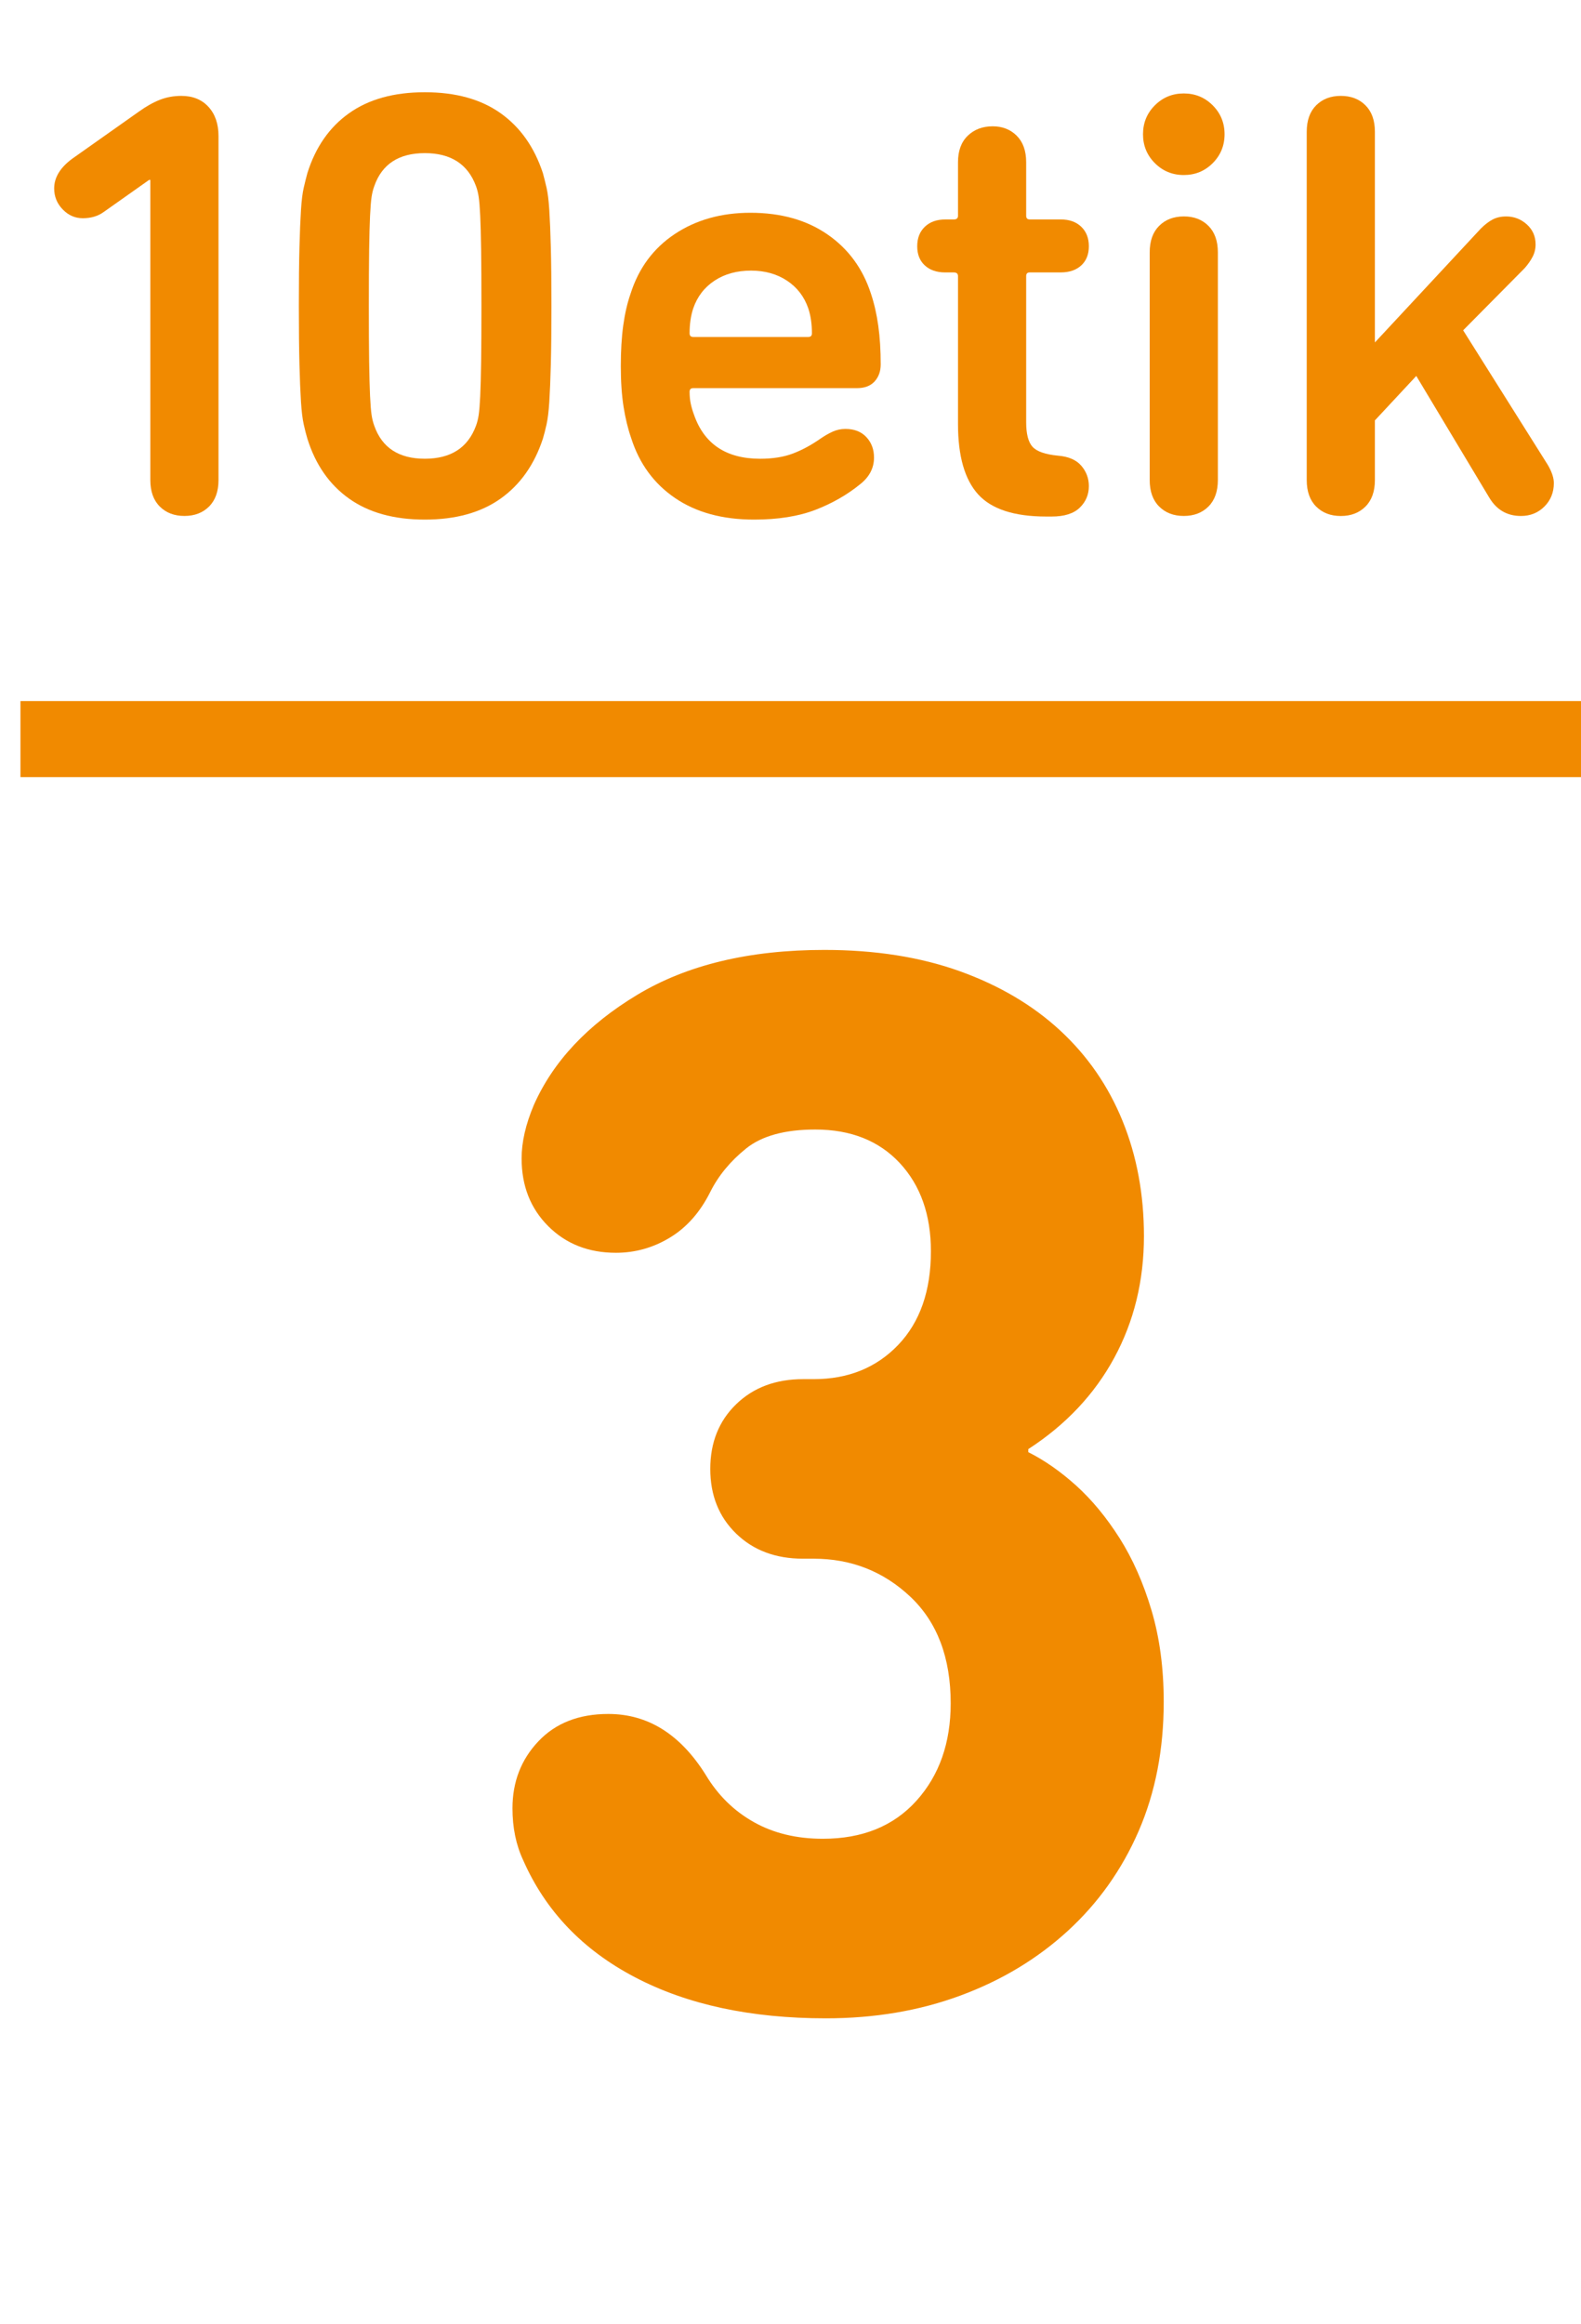 <?xml version="1.0" encoding="utf-8"?>
<!-- Generator: Adobe Illustrator 16.0.0, SVG Export Plug-In . SVG Version: 6.00 Build 0)  -->
<!DOCTYPE svg PUBLIC "-//W3C//DTD SVG 1.1//EN" "http://www.w3.org/Graphics/SVG/1.1/DTD/svg11.dtd">
<svg version="1.1" xmlns="http://www.w3.org/2000/svg" xmlns:xlink="http://www.w3.org/1999/xlink" x="0px" y="0px"
	 width="83.123px" height="122.173px" viewBox="0 0 83.123 122.173" enable-background="new 0 0 83.123 122.173"
	 xml:space="preserve">
<g id="Capa_2">
</g>
<g id="Capa_1">
	<g>
		<g>
			<g>
				<path fill="#F18A00" d="M7.904,9.456H7.84l-2.4,1.696c-0.299,0.213-0.662,0.319-1.088,0.319c-0.406,0-0.757-0.154-1.056-0.464
					c-0.299-0.309-0.448-0.677-0.448-1.104c0-0.576,0.32-1.099,0.96-1.568l3.488-2.464C7.68,5.595,8.048,5.387,8.4,5.248
					S9.13,5.04,9.536,5.04c0.597,0,1.072,0.192,1.424,0.576s0.528,0.896,0.528,1.536v18.08c0,0.597-0.166,1.062-0.496,1.392
					c-0.331,0.331-0.763,0.496-1.296,0.496S8.73,26.955,8.4,26.624c-0.331-0.33-0.496-0.795-0.496-1.392V9.456z"/>
				<path fill="#F18A00" d="M16.16,23.056c-0.064-0.213-0.128-0.464-0.192-0.752s-0.112-0.683-0.144-1.184
					c-0.032-0.501-0.059-1.152-0.08-1.952c-0.021-0.8-0.032-1.829-0.032-3.088s0.01-2.288,0.032-3.088
					c0.021-0.8,0.048-1.451,0.08-1.952c0.032-0.501,0.08-0.891,0.144-1.168s0.128-0.533,0.192-0.769
					c0.427-1.364,1.157-2.416,2.192-3.151c1.034-0.736,2.362-1.104,3.984-1.104c1.621,0,2.949,0.368,3.984,1.104
					c1.035,0.735,1.776,1.787,2.224,3.151c0.064,0.235,0.128,0.491,0.192,0.769s0.112,0.667,0.144,1.168s0.059,1.152,0.08,1.952
					c0.021,0.8,0.032,1.829,0.032,3.088s-0.011,2.288-0.032,3.088c-0.021,0.8-0.048,1.451-0.08,1.952s-0.08,0.896-0.144,1.184
					s-0.128,0.539-0.192,0.752c-0.448,1.366-1.189,2.416-2.224,3.152c-1.035,0.736-2.363,1.104-3.984,1.104
					c-1.622,0-2.95-0.367-3.984-1.104C17.317,25.472,16.586,24.422,16.16,23.056z M19.68,22.384
					c0.405,1.152,1.291,1.729,2.656,1.729c1.365,0,2.261-0.576,2.688-1.729c0.064-0.17,0.112-0.362,0.144-0.576
					c0.032-0.213,0.059-0.544,0.08-0.991c0.021-0.448,0.037-1.046,0.048-1.792c0.01-0.747,0.016-1.729,0.016-2.944
					s-0.006-2.197-0.016-2.944c-0.011-0.746-0.027-1.344-0.048-1.792c-0.021-0.448-0.048-0.778-0.08-0.992
					c-0.032-0.213-0.08-0.404-0.144-0.575c-0.427-1.152-1.323-1.729-2.688-1.729c-1.366,0-2.251,0.576-2.656,1.729
					c-0.064,0.171-0.112,0.362-0.144,0.575c-0.032,0.214-0.059,0.544-0.08,0.992c-0.021,0.448-0.038,1.046-0.048,1.792
					c-0.011,0.747-0.016,1.729-0.016,2.944s0.005,2.197,0.016,2.944c0.011,0.746,0.027,1.344,0.048,1.792
					c0.021,0.447,0.048,0.778,0.08,0.991C19.568,22.021,19.616,22.214,19.68,22.384z"/>
				<path fill="#F18A00" d="M39.648,27.312c-1.664,0-3.051-0.378-4.16-1.136c-1.109-0.757-1.877-1.808-2.304-3.151
					c-0.171-0.491-0.304-1.04-0.4-1.648s-0.144-1.317-0.144-2.128s0.042-1.525,0.128-2.145c0.085-0.618,0.213-1.173,0.384-1.663
					c0.426-1.345,1.2-2.39,2.32-3.137c1.12-0.746,2.448-1.12,3.984-1.12c1.6,0,2.949,0.379,4.048,1.137
					c1.098,0.757,1.861,1.797,2.288,3.12c0.171,0.512,0.299,1.071,0.384,1.68c0.085,0.607,0.128,1.285,0.128,2.032
					c0,0.362-0.107,0.661-0.32,0.896c-0.214,0.235-0.523,0.353-0.928,0.353h-8.608c-0.128,0-0.192,0.063-0.192,0.191
					c0,0.235,0.021,0.448,0.064,0.641c0.042,0.191,0.096,0.373,0.16,0.544c0.533,1.557,1.696,2.336,3.488,2.336
					c0.661,0,1.232-0.091,1.712-0.272c0.48-0.181,0.965-0.442,1.456-0.784c0.213-0.148,0.426-0.271,0.64-0.368
					c0.213-0.096,0.437-0.144,0.672-0.144c0.469,0,0.837,0.144,1.104,0.432c0.267,0.288,0.4,0.646,0.4,1.072
					c0,0.555-0.246,1.024-0.736,1.408c-0.683,0.555-1.467,1.003-2.352,1.344C41.978,27.141,40.906,27.312,39.648,27.312z
					 M42.688,17.52c0-0.49-0.064-0.928-0.192-1.312c-0.213-0.618-0.587-1.104-1.12-1.456c-0.534-0.352-1.163-0.528-1.888-0.528
					c-0.747,0-1.387,0.177-1.92,0.528c-0.534,0.352-0.907,0.838-1.12,1.456c-0.128,0.384-0.192,0.821-0.192,1.312
					c0,0.129,0.064,0.192,0.192,0.192h6.048C42.624,17.712,42.688,17.648,42.688,17.52z"/>
				<path fill="#F18A00" d="M49.696,14.32c-0.448,0-0.806-0.123-1.072-0.368c-0.267-0.245-0.4-0.581-0.4-1.008
					s0.133-0.769,0.4-1.024c0.267-0.256,0.624-0.384,1.072-0.384h0.448c0.149,0,0.224-0.064,0.224-0.192V8.528
					c0-0.598,0.17-1.062,0.512-1.393c0.341-0.33,0.779-0.496,1.312-0.496c0.512,0,0.933,0.166,1.264,0.496
					c0.331,0.331,0.496,0.795,0.496,1.393v2.815c0,0.128,0.064,0.192,0.192,0.192h1.632c0.448,0,0.805,0.128,1.072,0.384
					c0.267,0.256,0.4,0.598,0.4,1.024s-0.133,0.763-0.4,1.008c-0.267,0.245-0.624,0.368-1.072,0.368h-1.632
					c-0.128,0-0.192,0.063-0.192,0.191v7.681c0,0.618,0.112,1.051,0.336,1.296s0.667,0.399,1.328,0.464
					c0.554,0.043,0.965,0.219,1.232,0.527c0.267,0.31,0.4,0.667,0.4,1.072c0,0.448-0.16,0.827-0.48,1.136
					c-0.32,0.31-0.811,0.465-1.472,0.465h-0.288c-1.686,0-2.88-0.39-3.584-1.168c-0.704-0.779-1.056-2.011-1.056-3.696v-7.776
					c0-0.128-0.075-0.191-0.224-0.191H49.696z"/>
				<path fill="#F18A00" d="M60.095,7.056c0-0.597,0.208-1.104,0.624-1.52s0.922-0.624,1.52-0.624c0.597,0,1.104,0.208,1.52,0.624
					s0.624,0.923,0.624,1.52c0,0.598-0.208,1.104-0.624,1.521S62.836,9.2,62.239,9.2c-0.598,0-1.104-0.208-1.52-0.624
					S60.095,7.653,60.095,7.056z M62.239,27.12c-0.533,0-0.965-0.165-1.296-0.496c-0.331-0.33-0.496-0.795-0.496-1.392V13.264
					c0-0.597,0.165-1.061,0.496-1.392c0.331-0.331,0.763-0.496,1.296-0.496s0.965,0.165,1.296,0.496
					c0.331,0.331,0.496,0.795,0.496,1.392v11.969c0,0.597-0.166,1.062-0.496,1.392C63.204,26.955,62.772,27.12,62.239,27.12z"/>
				<path fill="#F18A00" d="M72.287,18l5.568-5.984c0.213-0.213,0.421-0.373,0.624-0.479s0.443-0.16,0.72-0.16
					c0.405,0,0.763,0.139,1.072,0.416s0.464,0.63,0.464,1.056c0,0.235-0.054,0.454-0.16,0.656c-0.107,0.203-0.246,0.4-0.416,0.592
					l-3.232,3.265l4.448,7.071c0.213,0.363,0.32,0.684,0.32,0.96c0,0.491-0.166,0.902-0.496,1.232
					c-0.331,0.331-0.742,0.496-1.232,0.496c-0.726,0-1.28-0.32-1.664-0.96l-3.84-6.4l-2.176,2.336v3.137
					c0,0.597-0.166,1.062-0.496,1.392c-0.331,0.331-0.763,0.496-1.296,0.496s-0.965-0.165-1.296-0.496
					c-0.331-0.33-0.496-0.795-0.496-1.392V6.928c0-0.597,0.165-1.061,0.496-1.392c0.331-0.331,0.763-0.496,1.296-0.496
					s0.965,0.165,1.296,0.496c0.331,0.331,0.496,0.795,0.496,1.392V18z"/>
			</g>
		</g>
		<line fill="none" stroke="#F18A00" stroke-width="4" stroke-miterlimit="10" x1="1.076" y1="38.85" x2="83.123" y2="38.85"/>
		<g>
			<g>
				<path fill="#F18A00" d="M27.504,97.772c-0.374-0.8-0.56-1.706-0.56-2.72c0-1.386,0.452-2.56,1.36-3.52
					c0.906-0.96,2.132-1.44,3.68-1.44c2.08,0,3.786,1.067,5.12,3.2c0.64,1.067,1.48,1.894,2.52,2.479
					c1.04,0.588,2.252,0.881,3.64,0.881c2.08,0,3.72-0.667,4.92-2c1.2-1.333,1.8-3.04,1.8-5.12c0-2.4-0.708-4.267-2.12-5.601
					c-1.414-1.332-3.107-2-5.08-2h-0.56c-1.44,0-2.614-0.439-3.52-1.319c-0.907-0.881-1.36-2.013-1.36-3.4
					c0-1.387,0.453-2.52,1.36-3.4c0.906-0.88,2.08-1.319,3.52-1.319h0.56c1.812,0,3.292-0.601,4.44-1.8
					c1.146-1.2,1.72-2.841,1.72-4.921c0-1.92-0.548-3.466-1.64-4.64c-1.094-1.173-2.574-1.76-4.44-1.76c-1.6,0-2.814,0.334-3.64,1
					c-0.828,0.667-1.454,1.428-1.88,2.28c-0.534,1.067-1.24,1.867-2.12,2.399c-0.88,0.534-1.828,0.8-2.84,0.8
					c-1.44,0-2.627-0.466-3.56-1.399c-0.934-0.933-1.4-2.12-1.4-3.561c0-0.853,0.212-1.786,0.64-2.8
					c1.013-2.292,2.827-4.227,5.44-5.8c2.612-1.572,5.892-2.36,9.84-2.36c2.666,0,5.04,0.374,7.12,1.12
					c2.08,0.748,3.84,1.788,5.28,3.12c1.44,1.334,2.533,2.92,3.28,4.76c0.747,1.84,1.12,3.854,1.12,6.04c0,2.348-0.52,4.48-1.56,6.4
					s-2.547,3.52-4.52,4.8v0.16c0.853,0.428,1.693,1.014,2.52,1.76c0.827,0.748,1.586,1.668,2.28,2.76
					c0.692,1.094,1.252,2.36,1.68,3.801c0.426,1.439,0.64,3.04,0.64,4.8c0,2.507-0.44,4.773-1.32,6.8
					c-0.88,2.027-2.12,3.773-3.72,5.24s-3.48,2.6-5.64,3.399c-2.16,0.801-4.52,1.2-7.08,1.2c-3.948,0-7.294-0.72-10.04-2.16
					C30.636,102.493,28.676,100.44,27.504,97.772z"/>
			</g>
		</g>
	</g>
</g>
</svg>
